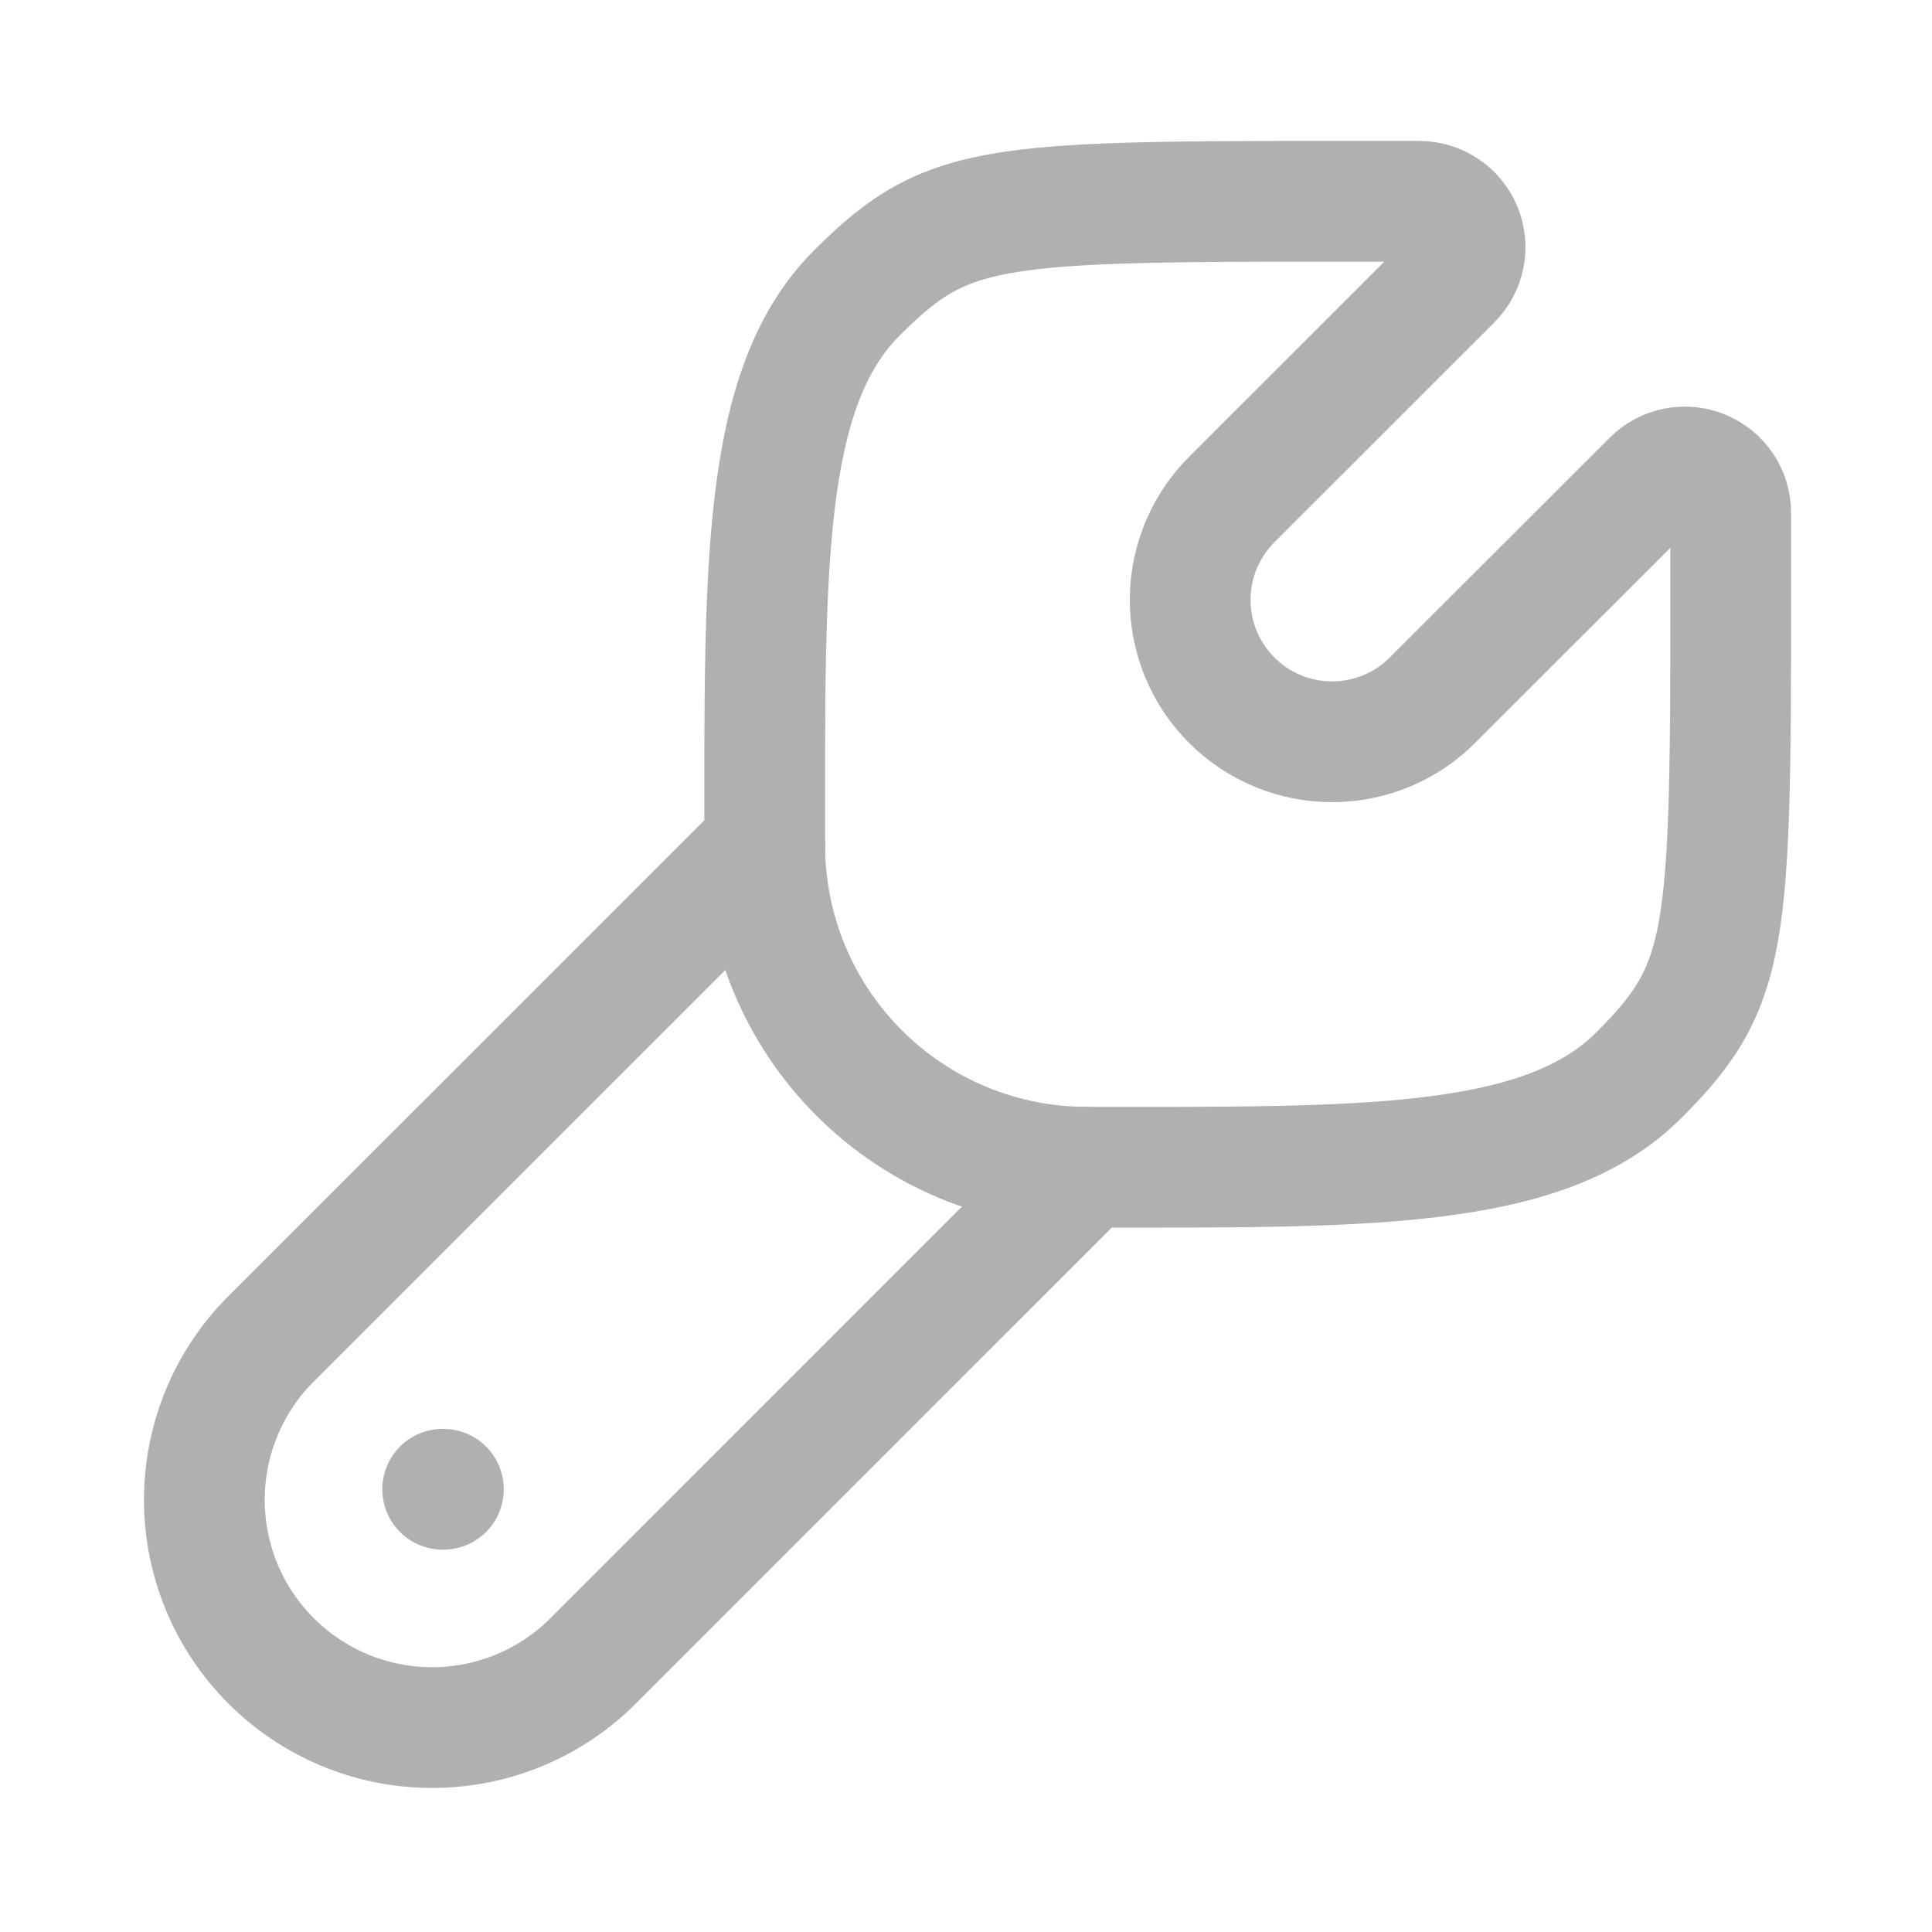 <svg width="32" height="32" viewBox="0 0 32 32" fill="none" xmlns="http://www.w3.org/2000/svg">
<path d="M27.144 17.809C25.557 19.394 22.574 19.333 17.998 19.333C16.584 19.333 15.228 18.771 14.228 17.77C13.228 16.77 12.666 15.414 12.666 14C12.666 9.426 12.605 6.44 14.19 4.854C15.776 3.269 16.477 3.334 23.502 3.334C23.653 3.334 23.8 3.378 23.926 3.461C24.052 3.544 24.15 3.663 24.208 3.802C24.266 3.941 24.281 4.094 24.252 4.242C24.223 4.389 24.15 4.525 24.044 4.632L20.426 8.249C20.203 8.466 20.025 8.725 19.902 9.012C19.78 9.298 19.715 9.606 19.713 9.918C19.711 10.229 19.77 10.538 19.888 10.826C20.006 11.115 20.181 11.377 20.401 11.597C20.621 11.818 20.883 11.992 21.171 12.11C21.459 12.229 21.768 12.288 22.08 12.286C22.391 12.284 22.699 12.22 22.986 12.098C23.272 11.976 23.532 11.798 23.749 11.574L27.368 7.958C27.474 7.851 27.61 7.779 27.758 7.749C27.906 7.72 28.059 7.735 28.198 7.793C28.337 7.851 28.456 7.949 28.54 8.074C28.623 8.2 28.667 8.348 28.666 8.498C28.666 15.522 28.73 16.224 27.144 17.809Z" stroke="#B0B0B0" stroke-width="2" stroke-linecap="round" stroke-linejoin="round"/>
<path d="M17.999 19.333L9.77 27.563C9.058 28.247 8.106 28.624 7.119 28.614C6.132 28.604 5.188 28.208 4.49 27.509C3.791 26.811 3.395 25.867 3.385 24.88C3.375 23.893 3.753 22.941 4.436 22.229L12.666 14M7.344 24.667H7.332" stroke="#B0B0B0" stroke-width="2" stroke-linecap="round" stroke-linejoin="round"/>
</svg>
